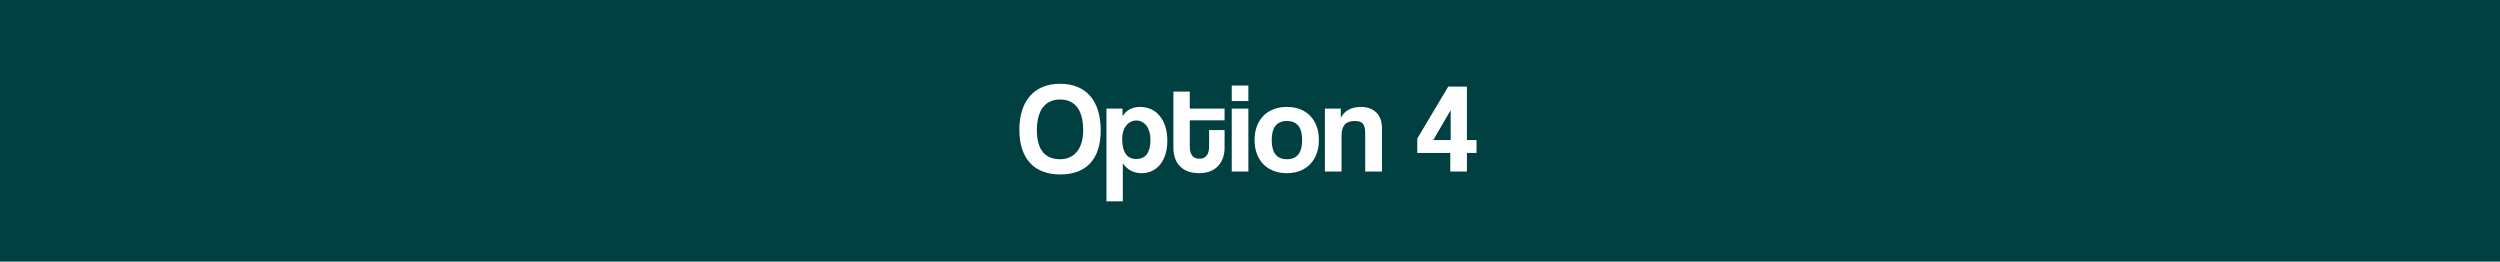 <svg width="430" height="45" viewBox="0 0 430 45" fill="none" xmlns="http://www.w3.org/2000/svg">
<rect width="430" height="45" fill="#004040"/>
<path d="M182.348 27.388C184.548 27.388 186.308 25.848 186.308 22.394C186.308 18.94 184.9 17.114 182.348 17.114C179.774 17.114 178.344 18.94 178.344 22.394C178.344 25.848 179.818 27.388 182.348 27.388ZM182.348 30.006C177.86 30.006 175.33 27.256 175.33 22.328C175.33 17.378 177.86 14.408 182.348 14.408C186.836 14.408 189.322 17.378 189.322 22.394C189.322 27.41 186.836 30.006 182.348 30.006ZM195.414 27.344C197.086 27.344 197.878 26.222 197.878 24C197.878 22.064 196.866 20.722 195.436 20.722C194.072 20.722 193.016 21.998 193.016 23.824C193.016 26.178 193.83 27.344 195.414 27.344ZM193.126 34.626H190.31V18.676H193.06L193.082 19.996C193.764 18.896 194.776 18.39 196.096 18.39C198.824 18.39 200.782 20.546 200.782 24.198C200.782 27.476 199.132 29.786 196.338 29.786C194.996 29.786 193.94 29.236 193.126 28.092V34.626ZM207.964 25.188V22.372H210.626V25.452C210.626 27.74 209.306 29.786 206.248 29.786C203.08 29.786 201.826 27.762 201.826 25.43V15.75H204.642V18.676H210.626V20.7H204.642V25.144C204.642 26.508 205.126 27.3 206.292 27.3C207.436 27.3 207.964 26.53 207.964 25.188ZM214.721 29.5H211.861V18.676H214.721V29.5ZM214.721 17.378H211.861V14.716H214.721V17.378ZM221.351 27.388C223.089 27.388 223.969 26.288 223.969 24.088C223.969 21.888 223.089 20.81 221.351 20.81C219.613 20.81 218.733 21.888 218.733 24.088C218.733 26.288 219.613 27.388 221.351 27.388ZM221.351 29.786C217.853 29.786 215.785 27.454 215.785 24.088C215.785 20.656 217.919 18.39 221.351 18.39C224.739 18.39 226.851 20.634 226.851 24.088C226.851 27.52 224.717 29.786 221.351 29.786ZM237.698 29.5H234.816V22.944C234.816 21.272 234.332 20.81 232.968 20.81C231.472 20.81 230.746 21.646 230.746 23.296V29.5H227.886V18.676H230.614V20.26C231.274 19.05 232.374 18.39 234.112 18.39C236.18 18.39 237.698 19.644 237.698 21.998V29.5ZM249.516 24.088V18.94L246.524 24.088H249.516ZM252.31 29.5H249.45V26.31H243.774V23.824L249.098 14.892H252.31V24.088H253.96V26.31H252.31V29.5Z" fill="white"/>
</svg>
